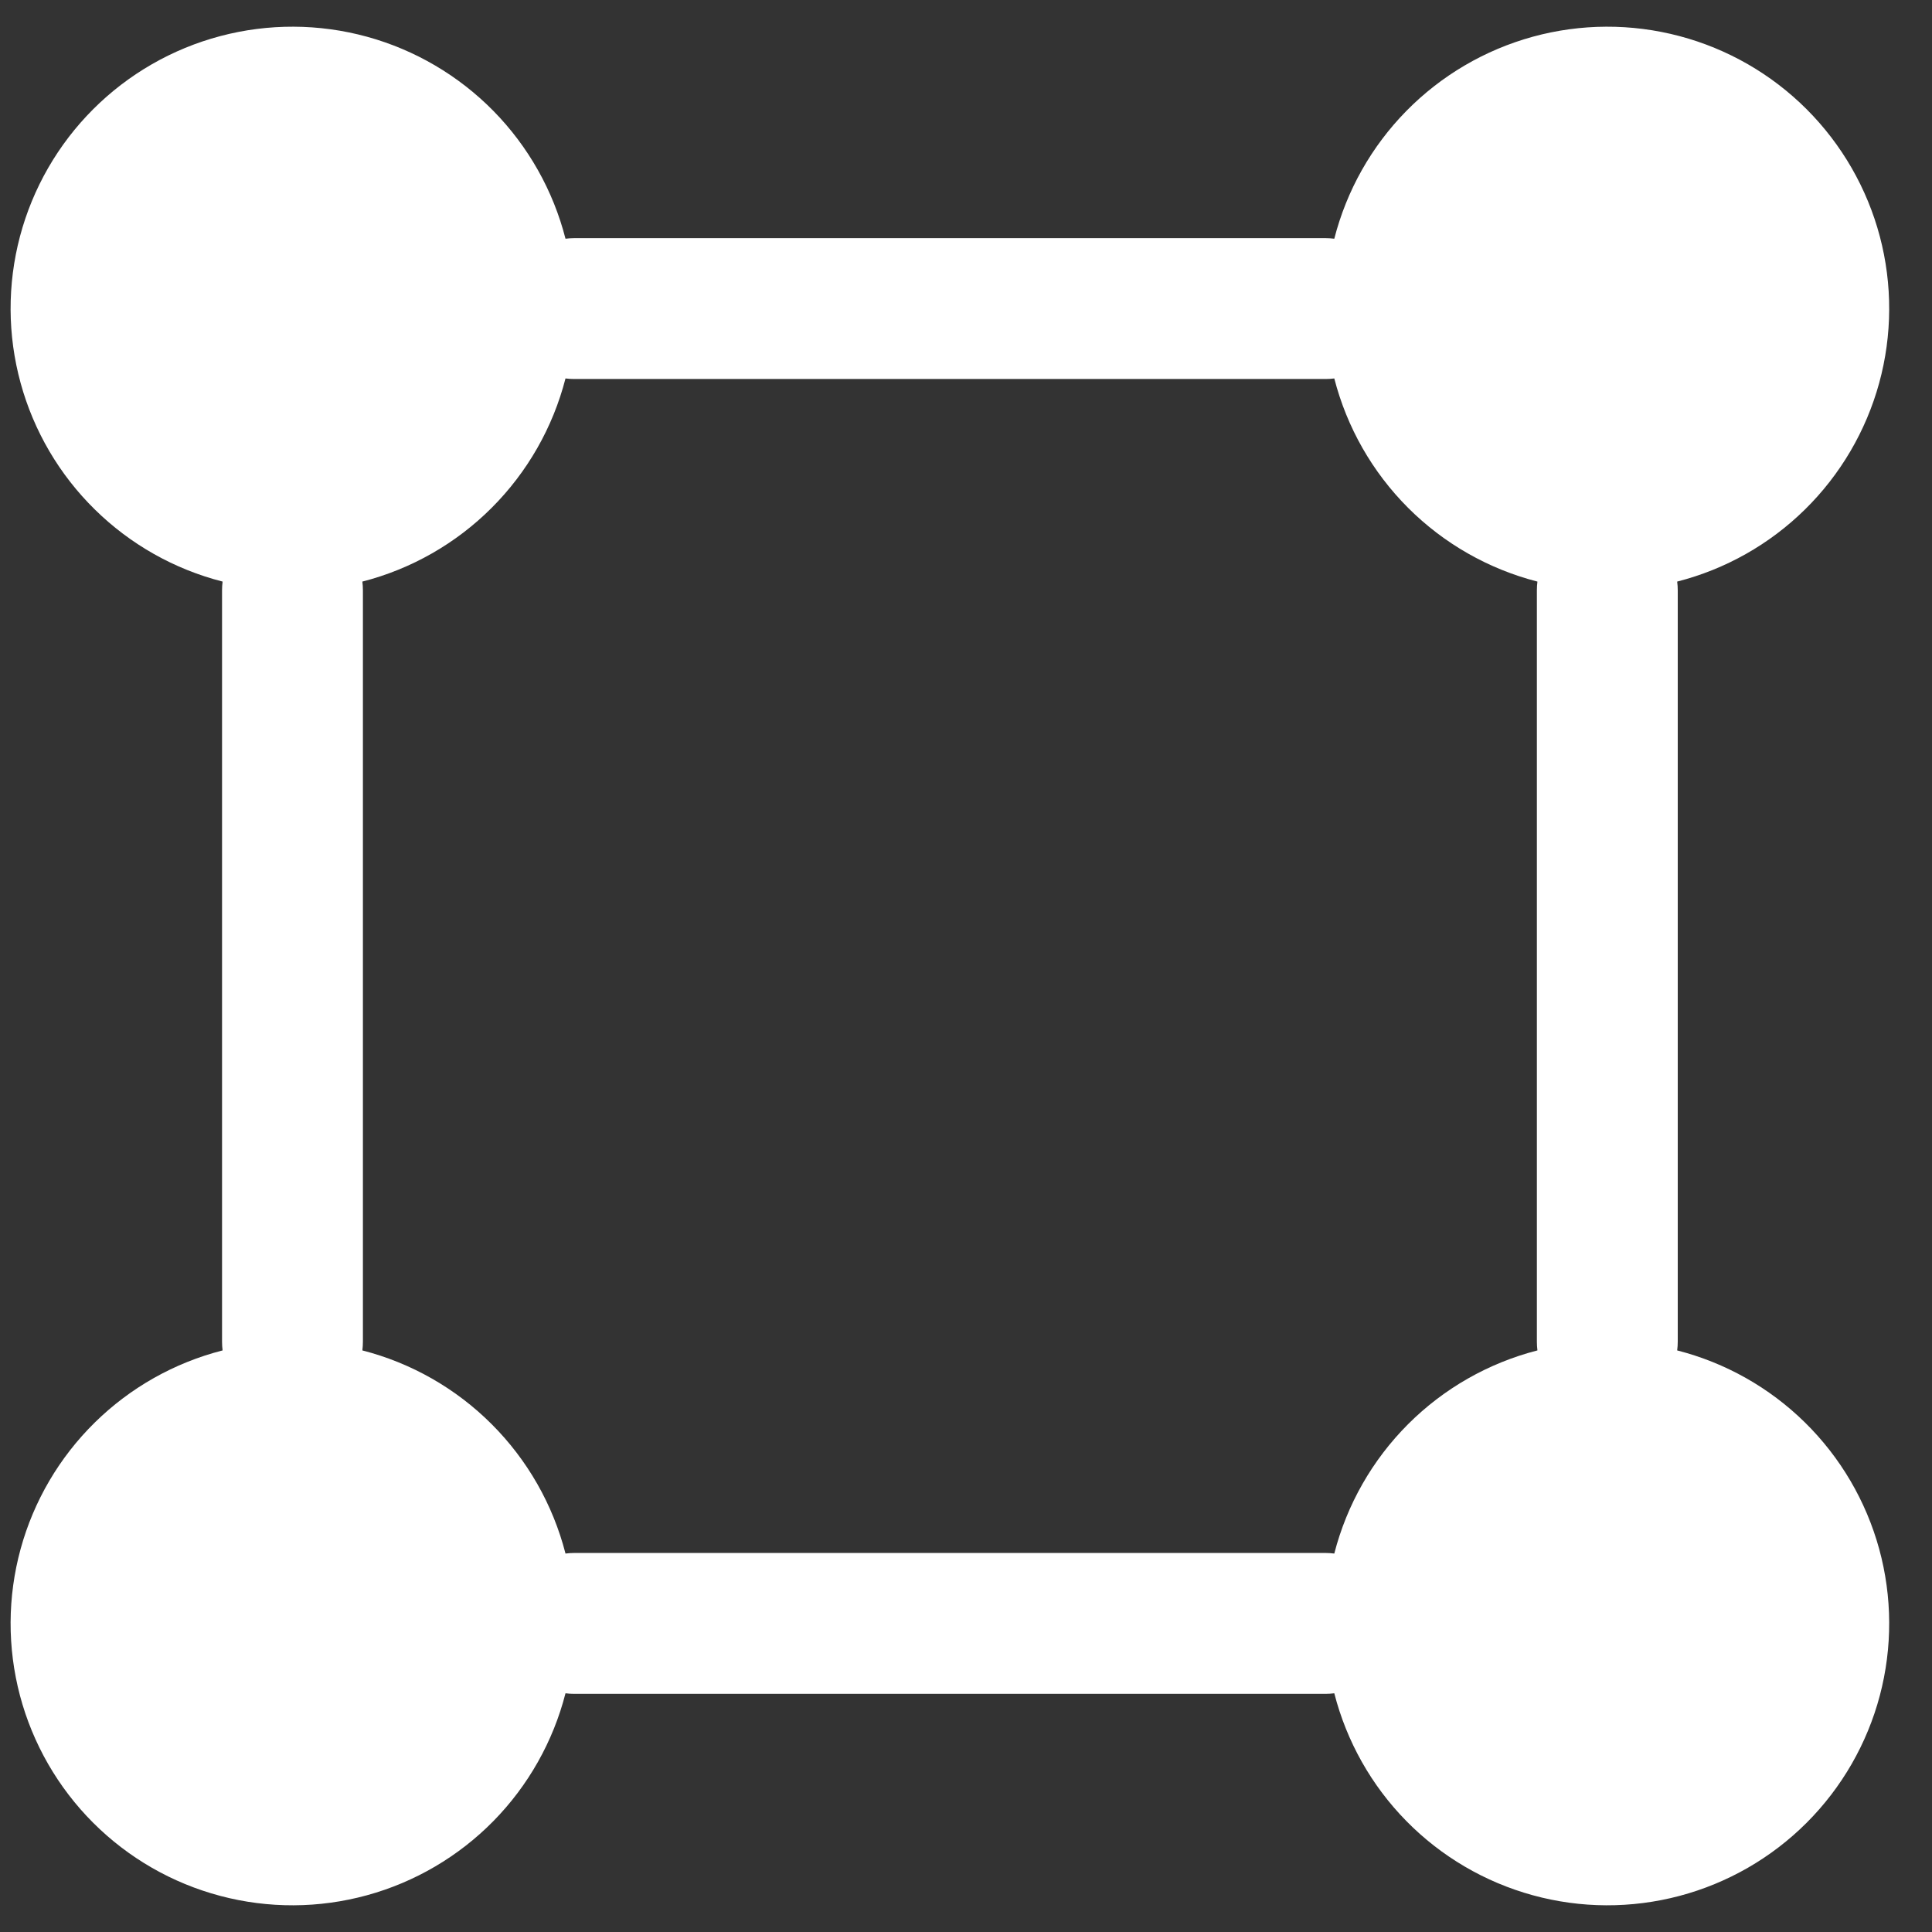 <svg xmlns="http://www.w3.org/2000/svg" width="70" height="70" viewBox="0 0 70 70" fill="none"><rect x="0" y="0" width="70" height="70" fill="#333333" stroke="none"/><path fill-rule="evenodd" clip-rule="evenodd" d="M20.489 8.649C20.042 6.903 19.141 5.306 17.878 4.02C16.614 2.735 15.033 1.807 13.295 1.33C11.556 0.854 9.723 0.846 7.981 1.308C6.238 1.769 4.649 2.684 3.375 3.958C2.1 5.233 1.186 6.822 0.724 8.564C0.263 10.306 0.271 12.14 0.747 13.878C1.223 15.617 2.151 17.198 3.437 18.461C4.722 19.725 6.319 20.626 8.065 21.072C8.052 21.177 8.045 21.283 8.045 21.389V48.611C8.045 48.72 8.052 48.825 8.065 48.928C6.319 49.374 4.722 50.275 3.437 51.538C2.151 52.802 1.223 54.383 0.747 56.121C0.271 57.86 0.263 59.693 0.724 61.436C1.186 63.178 2.1 64.767 3.375 66.042C4.649 67.316 6.238 68.231 7.981 68.692C9.723 69.154 11.556 69.146 13.295 68.669C15.033 68.193 16.614 67.265 17.878 65.98C19.141 64.694 20.042 63.097 20.489 61.351C20.591 61.365 20.696 61.371 20.805 61.371H48.028C48.133 61.371 48.239 61.364 48.344 61.351C48.791 63.097 49.691 64.694 50.955 65.98C52.218 67.265 53.8 68.193 55.538 68.669C57.276 69.146 59.11 69.154 60.852 68.692C62.594 68.231 64.184 67.316 65.458 66.042C66.733 64.767 67.647 63.178 68.109 61.436C68.57 59.693 68.562 57.86 68.086 56.121C67.609 54.383 66.681 52.802 65.396 51.538C64.111 50.275 62.514 49.374 60.767 48.928C60.781 48.822 60.788 48.717 60.788 48.611V21.389C60.788 21.283 60.781 21.177 60.767 21.072C62.514 20.626 64.111 19.725 65.396 18.461C66.681 17.198 67.609 15.617 68.086 13.878C68.562 12.14 68.57 10.306 68.109 8.564C67.647 6.822 66.733 5.233 65.458 3.958C64.184 2.684 62.594 1.769 60.852 1.308C59.11 0.846 57.276 0.854 55.538 1.33C53.8 1.807 52.218 2.735 50.955 4.02C49.691 5.306 48.791 6.903 48.344 8.649C48.239 8.635 48.133 8.629 48.028 8.628H20.805C20.7 8.629 20.594 8.635 20.489 8.649ZM13.129 21.072C13.142 21.174 13.149 21.28 13.149 21.389V48.611C13.149 48.717 13.142 48.822 13.129 48.928C14.902 49.383 16.521 50.306 17.815 51.601C19.11 52.896 20.033 54.514 20.489 56.288C20.594 56.274 20.7 56.267 20.805 56.267H48.028C48.133 56.267 48.239 56.274 48.344 56.288C48.8 54.514 49.723 52.896 51.017 51.601C52.312 50.306 53.931 49.383 55.704 48.928C55.691 48.822 55.684 48.717 55.684 48.611V21.389C55.684 21.28 55.691 21.174 55.704 21.072C53.931 20.617 52.312 19.694 51.017 18.399C49.723 17.104 48.8 15.486 48.344 13.712C48.239 13.725 48.133 13.732 48.028 13.732H20.805C20.7 13.732 20.594 13.725 20.489 13.712C20.033 15.486 19.11 17.104 17.815 18.399C16.521 19.694 14.902 20.617 13.129 21.072Z" fill="white"></path></svg>